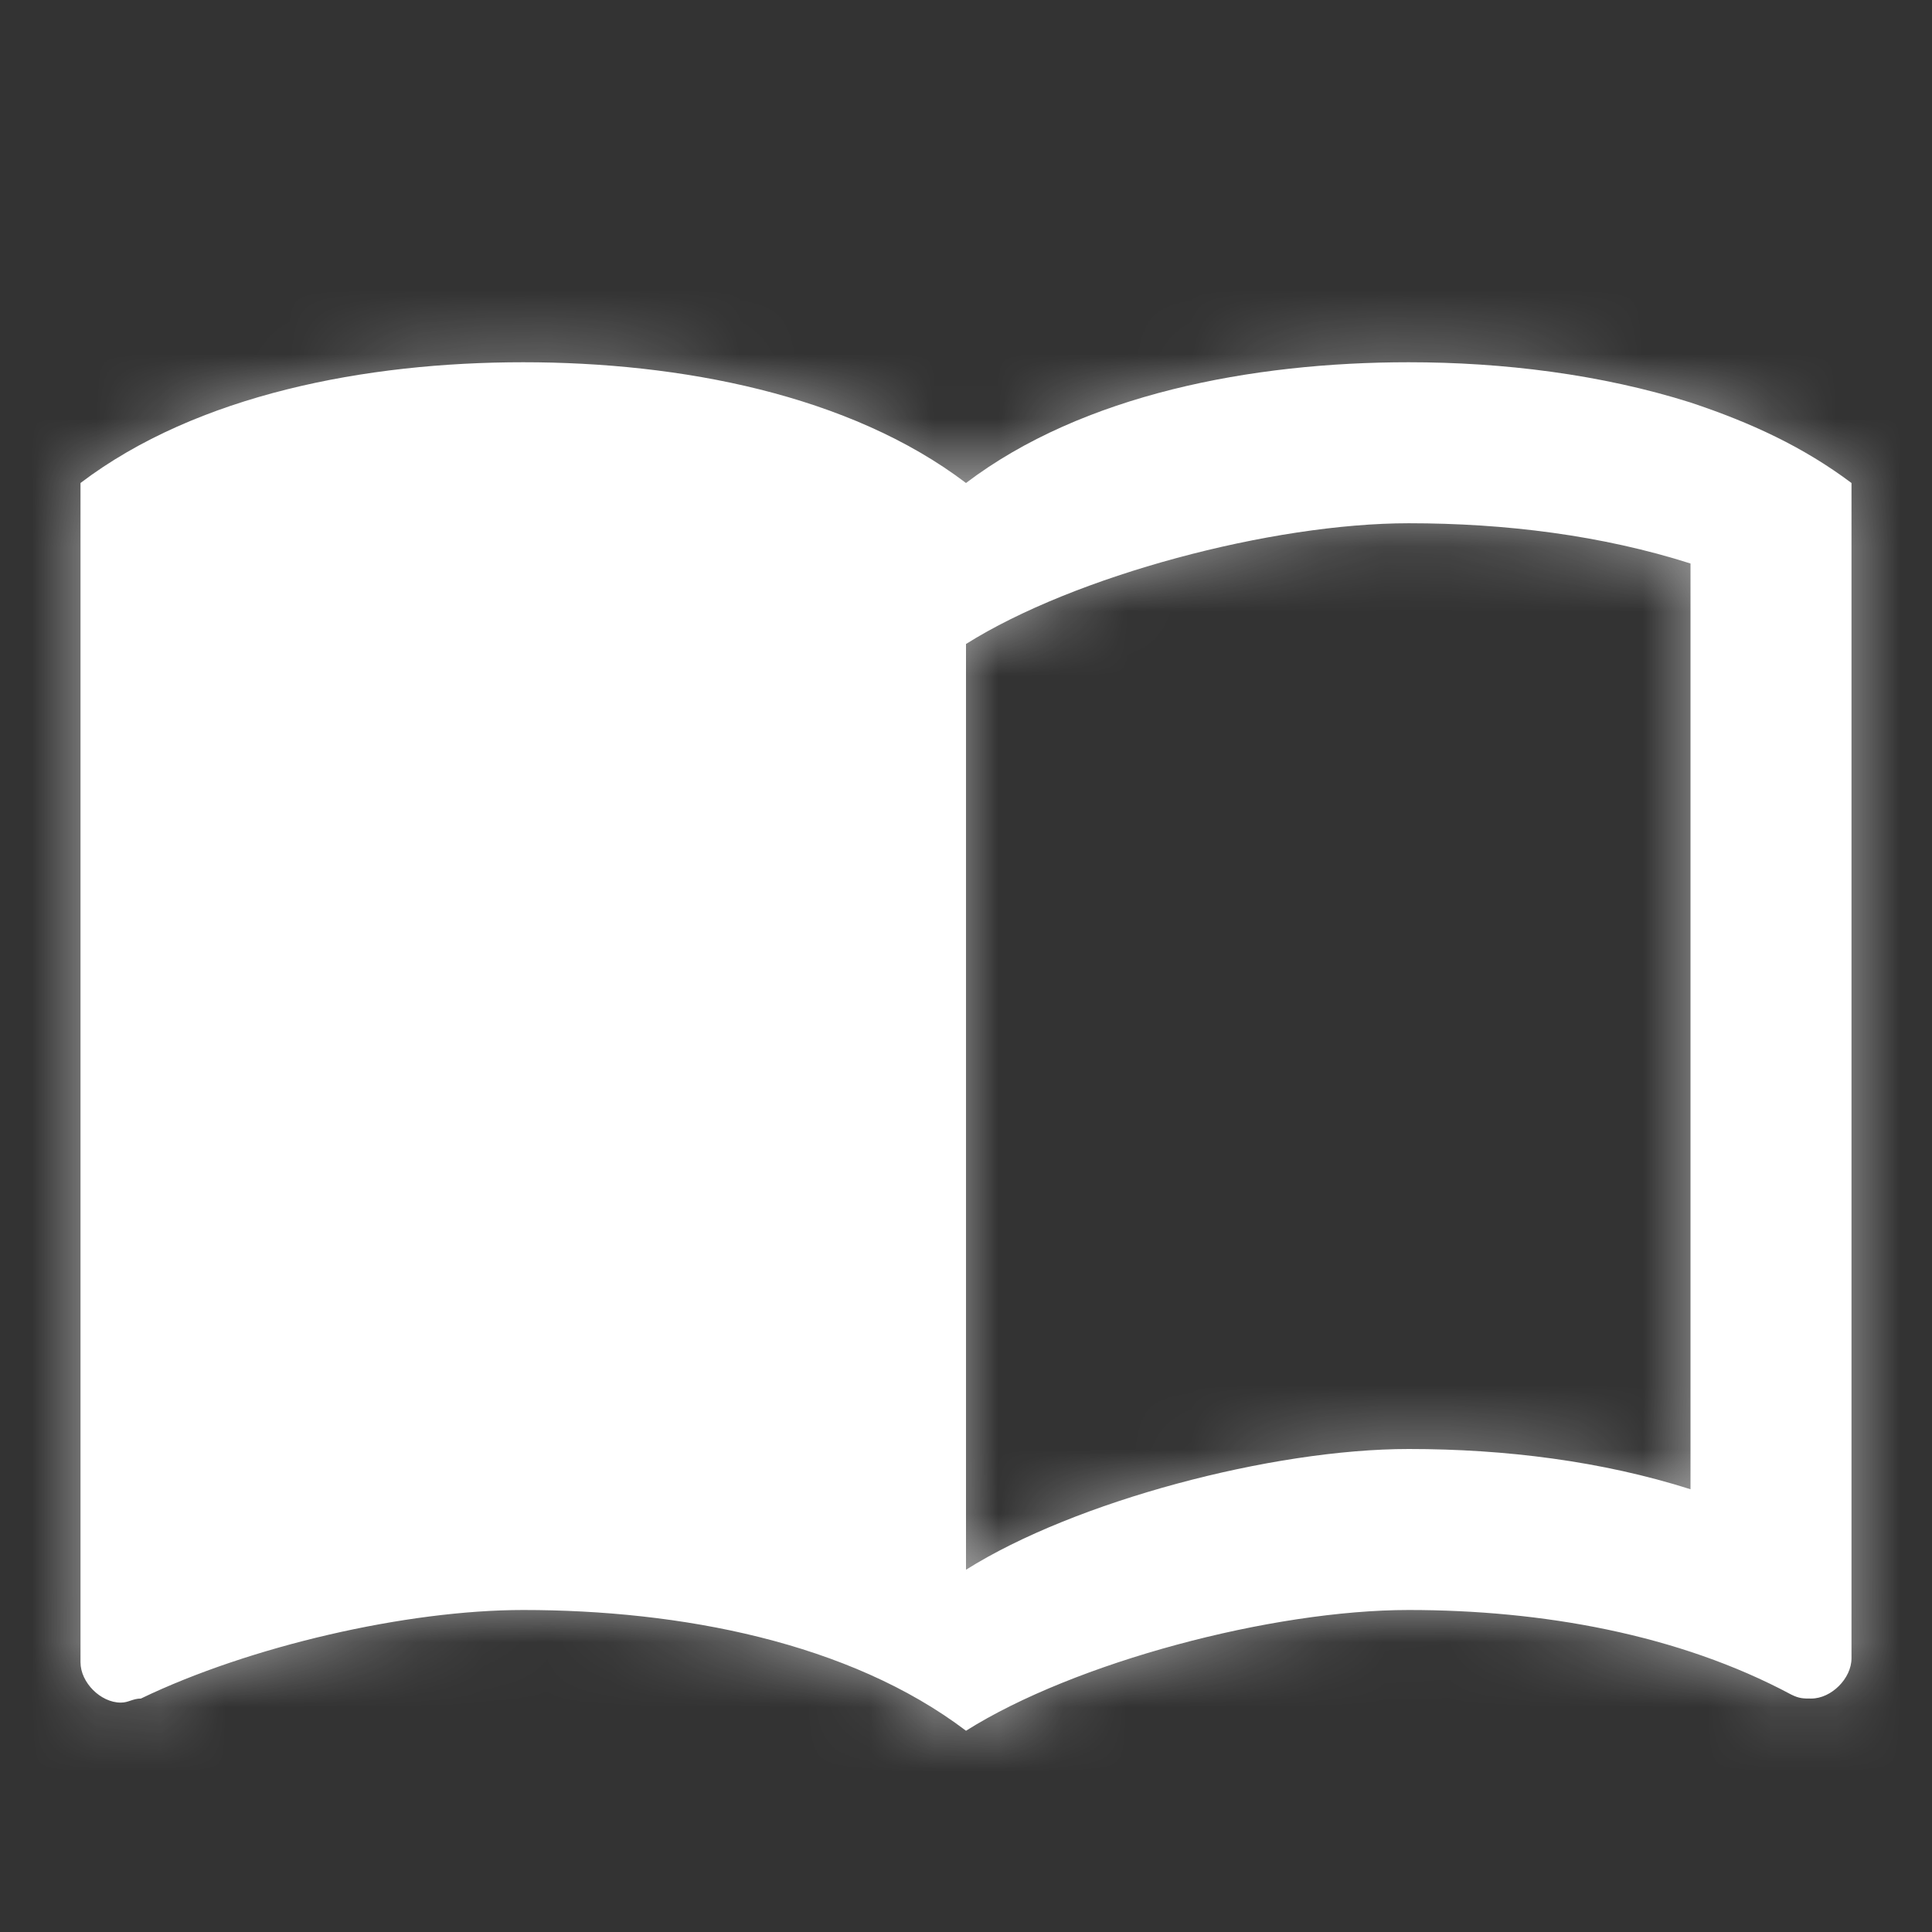 <svg width="30" height="30" viewBox="0 0 30 30" fill="none" xmlns="http://www.w3.org/2000/svg">
<rect x="0" y="0" width="30" height="30" fill="#333333" stroke="none"/>
<path fill-rule="evenodd" clip-rule="evenodd" d="M21.875 5.625C23.337 5.625 24.863 5.812 26.25 6.25C27.188 6.562 28 6.938 28.75 7.5V25.75C28.75 26.062 28.438 26.375 28.125 26.375C28 26.375 27.938 26.375 27.812 26.312C26.062 25.375 23.938 25 21.875 25C19.75 25 16.688 25.812 15 26.875C13.188 25.5 10.562 25 8.125 25C6.312 25 3.875 25.562 2.188 26.375C2.125 26.375 2.078 26.391 2.031 26.406C1.984 26.422 1.938 26.438 1.875 26.438C1.562 26.438 1.25 26.125 1.25 25.812V7.5C3.062 6.125 5.688 5.625 8.125 5.625C10.562 5.625 13.188 6.125 15 7.5C16.812 6.125 19.438 5.625 21.875 5.625ZM21.875 22.5C23.375 22.5 24.875 22.688 26.25 23.125V8.75C24.875 8.312 23.375 8.125 21.875 8.125C19.75 8.125 16.688 8.938 15 10V24.375C16.688 23.312 19.75 22.5 21.875 22.5Z" fill="white"/>
<mask id="mask0" mask-type="alpha" maskUnits="userSpaceOnUse" x="1" y="5" width="28" height="22">
<path fill-rule="evenodd" clip-rule="evenodd" d="M21.875 5.625C23.337 5.625 24.863 5.812 26.25 6.25C27.188 6.562 28 6.938 28.75 7.5V25.75C28.75 26.062 28.438 26.375 28.125 26.375C28 26.375 27.938 26.375 27.812 26.312C26.062 25.375 23.938 25 21.875 25C19.75 25 16.688 25.812 15 26.875C13.188 25.5 10.562 25 8.125 25C6.312 25 3.875 25.562 2.188 26.375C2.125 26.375 2.078 26.391 2.031 26.406C1.984 26.422 1.938 26.438 1.875 26.438C1.562 26.438 1.25 26.125 1.25 25.812V7.5C3.062 6.125 5.688 5.625 8.125 5.625C10.562 5.625 13.188 6.125 15 7.5C16.812 6.125 19.438 5.625 21.875 5.625ZM21.875 22.5C23.375 22.5 24.875 22.688 26.25 23.125V8.75C24.875 8.312 23.375 8.125 21.875 8.125C19.75 8.125 16.688 8.938 15 10V24.375C16.688 23.312 19.75 22.5 21.875 22.5Z" fill="white"/>
</mask>
<g mask="url(#mask0)">
<path fill-rule="evenodd" clip-rule="evenodd" d="M0 0H30V30H0V0Z" fill="white" fill-opacity="0.54"/>
</g>
</svg>
